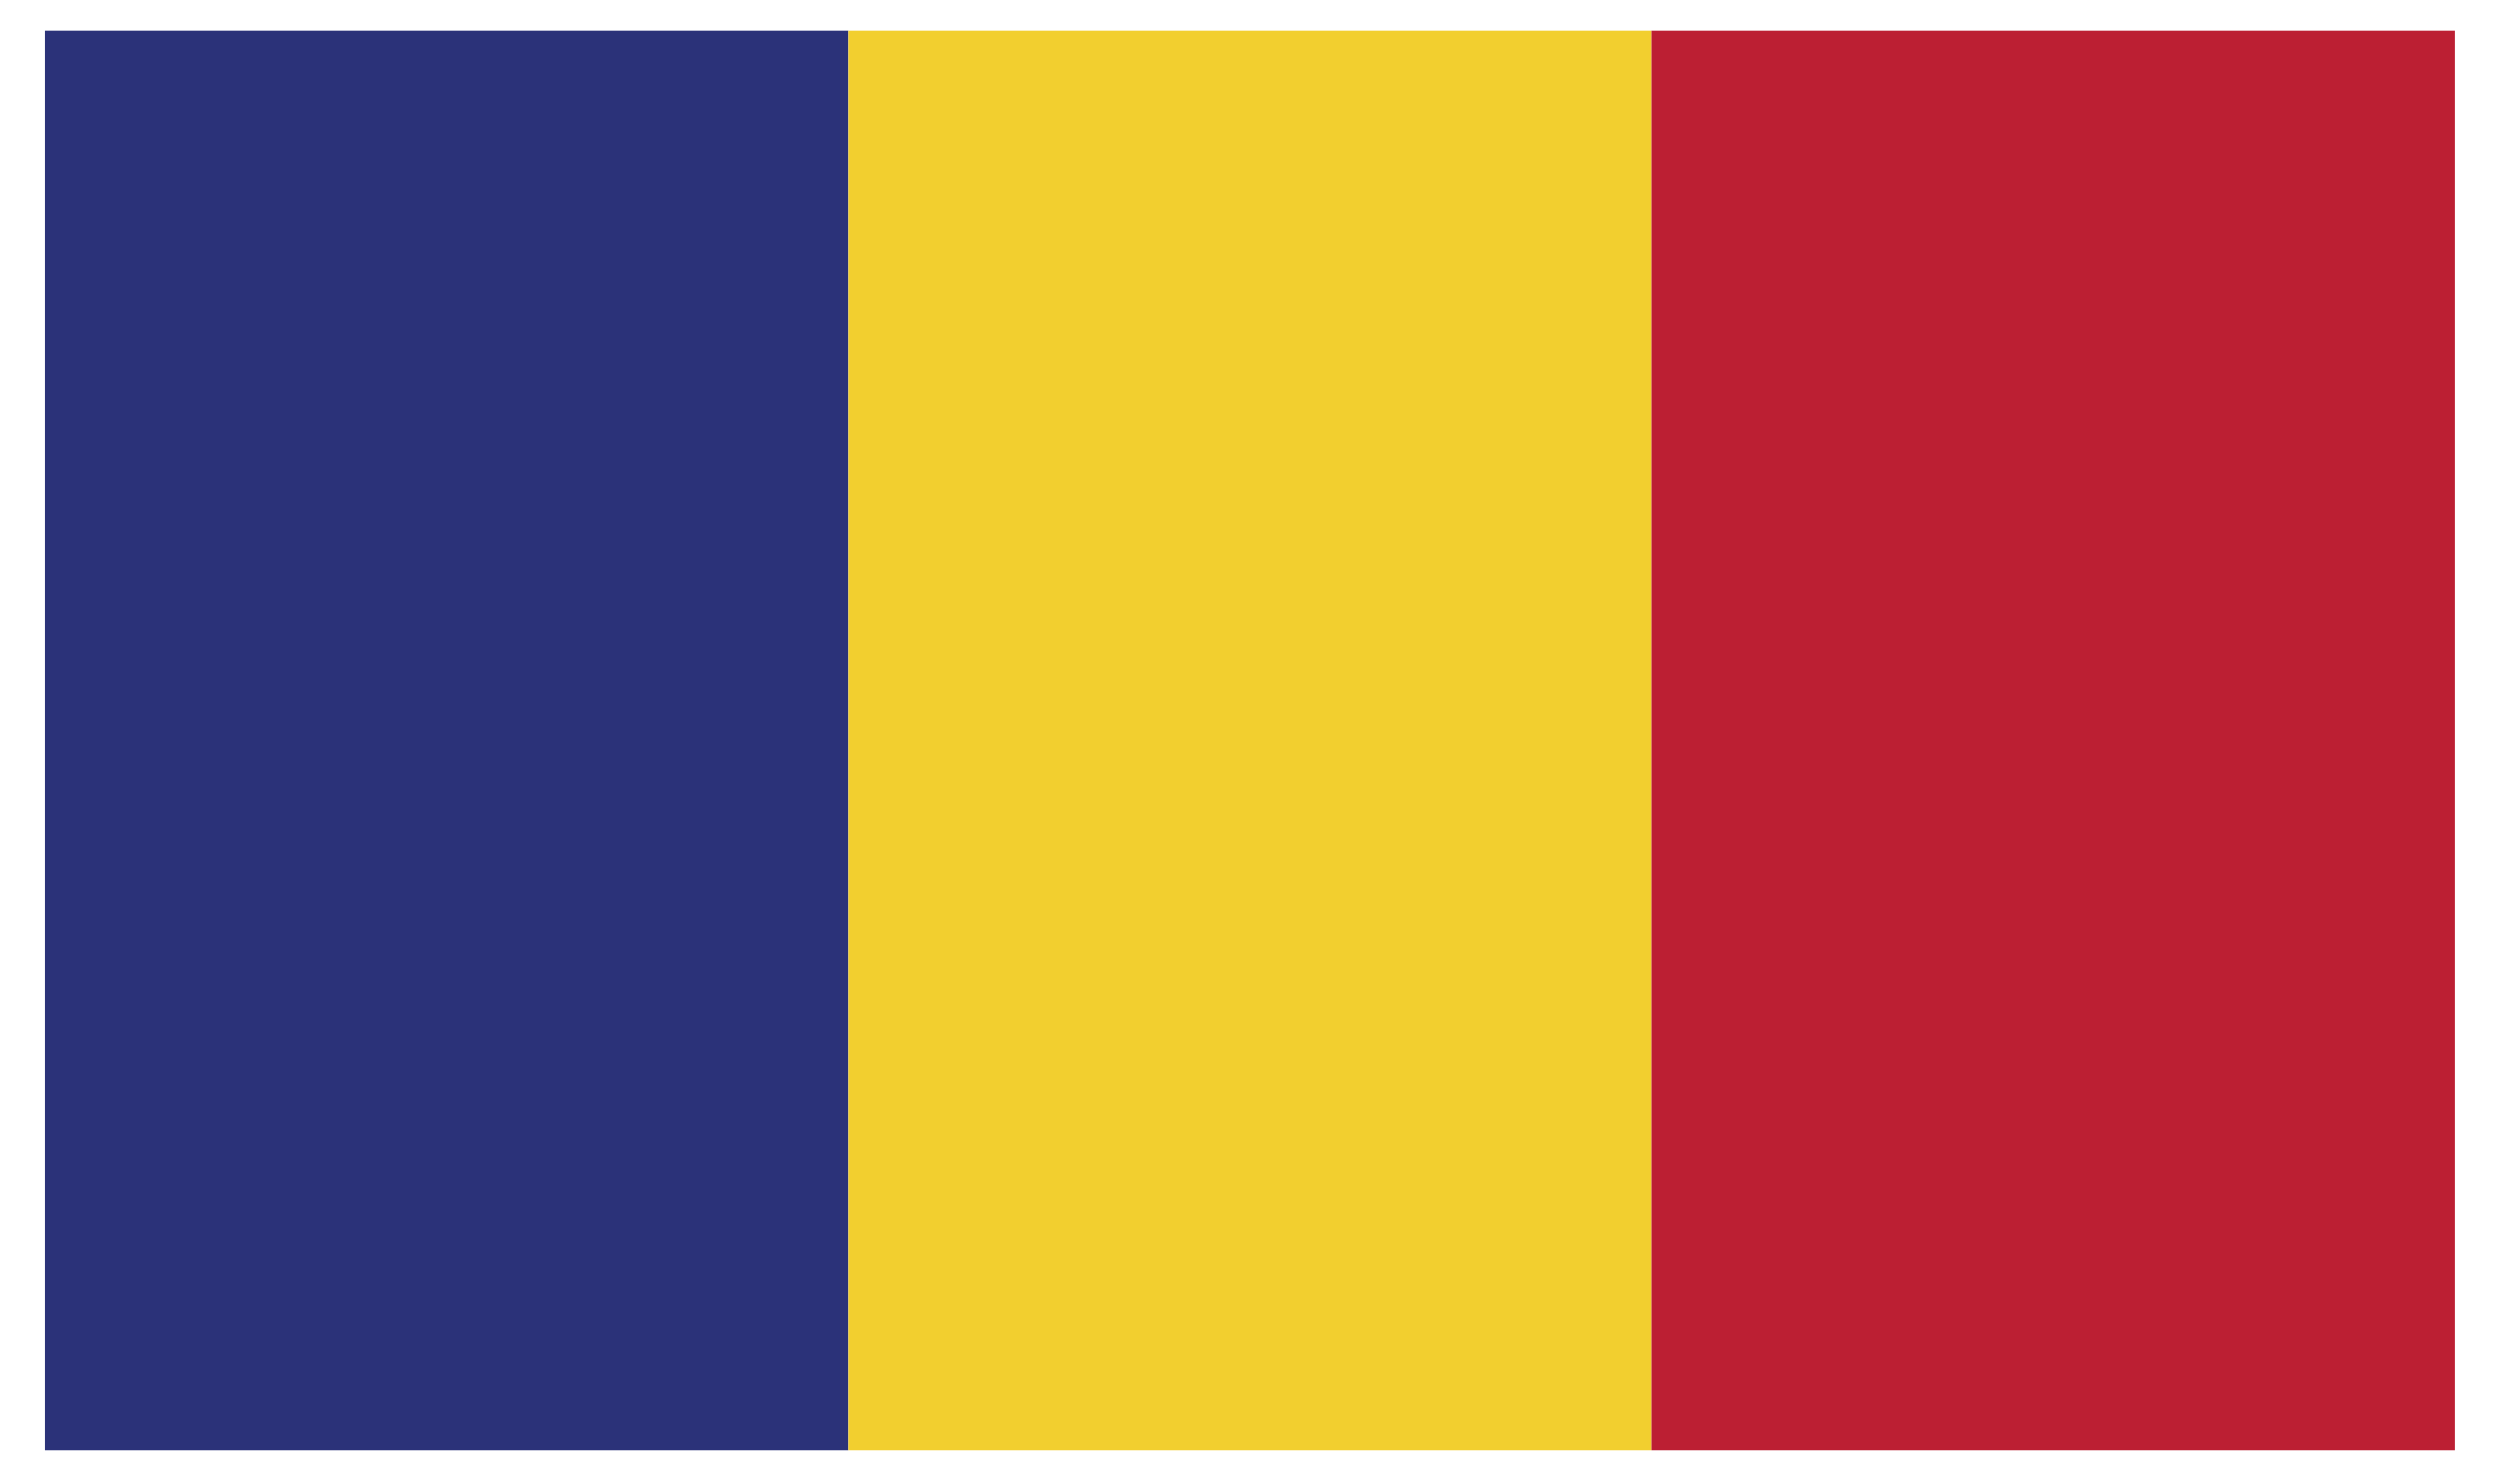 <svg width="48" height="28" viewBox="0 0 48 28" fill="none" xmlns="http://www.w3.org/2000/svg">
<path d="M16.288 0.589H0.863V27.845H16.288V0.589Z" fill="#2B3279"/>
<path d="M31.71 0.589H16.289V27.845H31.71V0.589Z" fill="#F2CF2F"/>
<path d="M47.134 0.589H31.709V27.845H47.134V0.589Z" fill="#BC1F33"/>
</svg>
